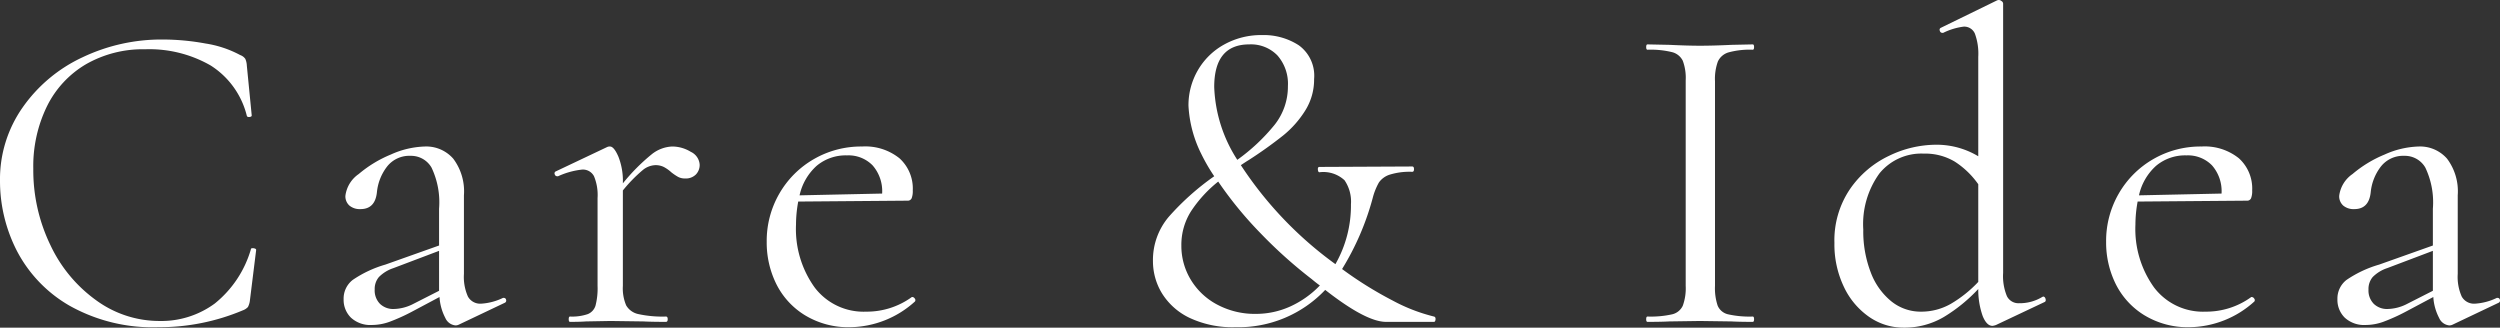 <svg xmlns="http://www.w3.org/2000/svg" width="225.248" height="29.52" viewBox="0 0 225.248 29.52">
  <rect x="0" y="0" width="225.248" height="29.52" fill="#333333" stroke="none"/>
  <path id="パス_13200" data-name="パス 13200" d="M-96.98-25.44a21.443,21.443,0,0,1,3.88.36,9.691,9.691,0,0,1,3.12,1.04.953.953,0,0,1,.46.34,1.7,1.7,0,0,1,.14.62l.44,4.48q0,.12-.2.14t-.24-.1a7.48,7.48,0,0,0-3.26-4.54,11.093,11.093,0,0,0-5.9-1.46,10.306,10.306,0,0,0-5.32,1.34,9.018,9.018,0,0,0-3.52,3.78,12.284,12.284,0,0,0-1.24,5.64,15.493,15.493,0,0,0,1.54,6.88,12.834,12.834,0,0,0,4.16,5A9.655,9.655,0,0,0-97.26-.08a8.134,8.134,0,0,0,5-1.58,9.782,9.782,0,0,0,3.24-4.86q0-.12.16-.12a.587.587,0,0,1,.22.04q.1.04.1.12l-.56,4.52a1.731,1.731,0,0,1-.18.62,1.169,1.169,0,0,1-.46.3A19.339,19.339,0,0,1-97.34.48a15.3,15.3,0,0,1-8.02-1.94A12.188,12.188,0,0,1-110.1-6.4a13.8,13.8,0,0,1-1.52-6.32,11.249,11.249,0,0,1,2.04-6.6,13.565,13.565,0,0,1,5.4-4.52A16.533,16.533,0,0,1-96.98-25.44ZM-66.22-2.16a.2.2,0,0,1,.2.18.211.211,0,0,1-.12.26L-70.26.24a.71.71,0,0,1-.32.08,1.119,1.119,0,0,1-.92-.68,4.654,4.654,0,0,1-.52-1.88L-74.5-.92A16.764,16.764,0,0,1-76.54,0,4.707,4.707,0,0,1-78.1.28,2.572,2.572,0,0,1-80-.38a2.251,2.251,0,0,1-.66-1.66,2.124,2.124,0,0,1,.82-1.74A10.293,10.293,0,0,1-76.9-5.16l4.84-1.72V-10.2a7.274,7.274,0,0,0-.68-3.7,2.123,2.123,0,0,0-1.88-1.06,2.551,2.551,0,0,0-2.12.96,4.5,4.5,0,0,0-.92,2.32q-.16,1.52-1.48,1.52a1.453,1.453,0,0,1-1-.32,1.117,1.117,0,0,1-.36-.88,2.806,2.806,0,0,1,1.2-1.96,10.847,10.847,0,0,1,2.9-1.76,7.961,7.961,0,0,1,3.06-.72,3.229,3.229,0,0,1,2.56,1.1,4.9,4.9,0,0,1,.96,3.3v7.08a4.353,4.353,0,0,0,.36,2.04,1.267,1.267,0,0,0,1.2.64,5.225,5.225,0,0,0,1.96-.52Zm-5.84-.64V-6.4l-4.12,1.56a3.3,3.3,0,0,0-1.3.8,1.652,1.652,0,0,0-.38,1.12,1.716,1.716,0,0,0,.48,1.3,1.718,1.718,0,0,0,1.24.46,3.986,3.986,0,0,0,1.64-.4Zm21-13a3.217,3.217,0,0,1,1.68.48,1.371,1.371,0,0,1,.8,1.16,1.234,1.234,0,0,1-.34.88,1.284,1.284,0,0,1-.98.36,1.29,1.29,0,0,1-.62-.14,4.641,4.641,0,0,1-.62-.42,3.213,3.213,0,0,0-.68-.48,1.682,1.682,0,0,0-.76-.16,1.9,1.9,0,0,0-1.1.42,13.313,13.313,0,0,0-1.82,1.86v8.6a3.9,3.9,0,0,0,.3,1.76,1.667,1.667,0,0,0,1.1.78,10.169,10.169,0,0,0,2.48.22q.16,0,.16.24t-.16.24q-1.28,0-2.04-.04l-2.96-.04-2.2.04q-.52.04-1.44.04-.12,0-.12-.24t.12-.24a4.354,4.354,0,0,0,1.6-.22,1.2,1.2,0,0,0,.7-.78,6.246,6.246,0,0,0,.18-1.76v-7.92a4.419,4.419,0,0,0-.32-1.96,1.125,1.125,0,0,0-1.08-.6,7.011,7.011,0,0,0-2.16.6h-.08a.224.224,0,0,1-.22-.18.191.191,0,0,1,.1-.26l4.64-2.2a.557.557,0,0,1,.24-.04q.36,0,.76.92a5.962,5.962,0,0,1,.4,2.36v.04a17.535,17.535,0,0,1,2.6-2.62A3.155,3.155,0,0,1-51.06-15.8ZM-29.42-2.24a.277.277,0,0,1,.22.14.213.213,0,0,1,.02.26A8.846,8.846,0,0,1-35.02.48,7.513,7.513,0,0,1-39.1-.6a6.9,6.9,0,0,1-2.58-2.82,8.413,8.413,0,0,1-.86-3.78,8.513,8.513,0,0,1,1.14-4.36,8.432,8.432,0,0,1,3.1-3.1,8.513,8.513,0,0,1,4.36-1.14,4.906,4.906,0,0,1,3.36,1.06,3.671,3.671,0,0,1,1.2,2.9,1.8,1.8,0,0,1-.1.7.378.378,0,0,1-.38.22l-9.84.08a11.423,11.423,0,0,0-.2,2.08A9.013,9.013,0,0,0-38.22-3.1,5.532,5.532,0,0,0-33.58-.92a6.9,6.9,0,0,0,4.12-1.32ZM-35.3-15a4.07,4.07,0,0,0-2.74.94,5.016,5.016,0,0,0-1.54,2.66l7.44-.16A3.53,3.53,0,0,0-33-14.1,3.033,3.033,0,0,0-35.3-15ZM17.58-.48q.16.04.14.26T17.58,0H13.26q-1.8,0-5.48-2.88A10.765,10.765,0,0,1-.3.48,9.12,9.12,0,0,1-4.44-.36a5.914,5.914,0,0,1-2.48-2.2,5.558,5.558,0,0,1-.82-2.92A6.018,6.018,0,0,1-6.32-9.46a23.253,23.253,0,0,1,4.1-3.66,16.466,16.466,0,0,1-1.16-2,10.97,10.97,0,0,1-1.16-4.36,6.266,6.266,0,0,1,.84-3.18,6.166,6.166,0,0,1,2.36-2.32,6.862,6.862,0,0,1,3.44-.86,5.811,5.811,0,0,1,3.3.92,3.382,3.382,0,0,1,1.38,3.04,5.251,5.251,0,0,1-.8,2.84A9.06,9.06,0,0,1,4-16.8,38.234,38.234,0,0,1,.86-14.56q-.08.04-.68.44A33.907,33.907,0,0,0,8.7-5.2a10.657,10.657,0,0,0,1.4-5.4,3.4,3.4,0,0,0-.58-2.16,2.809,2.809,0,0,0-2.26-.72q-.12,0-.14-.24t.14-.24L15.62-14q.16,0,.16.24t-.16.24a6.045,6.045,0,0,0-2.04.26,1.885,1.885,0,0,0-.96.7,5.761,5.761,0,0,0-.56,1.4A24.088,24.088,0,0,1,9.3-4.76a33.968,33.968,0,0,0,4.56,2.84A15.745,15.745,0,0,0,17.58-.48ZM-2.22-21.16A12.885,12.885,0,0,0-.14-14.6a17.147,17.147,0,0,0,3.38-3.18,5.546,5.546,0,0,0,1.18-3.46A3.87,3.87,0,0,0,3.48-24,3.319,3.319,0,0,0,.94-25Q-2.22-25-2.22-21.16ZM1.5-.72A7.478,7.478,0,0,0,4.66-1.4,8.7,8.7,0,0,0,7.3-3.28q-.24-.16-.72-.56A41.877,41.877,0,0,1,1.94-8a34.208,34.208,0,0,1-3.8-4.64A11.494,11.494,0,0,0-4.3-9.98a5.644,5.644,0,0,0-.88,3.1,5.873,5.873,0,0,0,.86,3.1,6.082,6.082,0,0,0,2.4,2.24A7.161,7.161,0,0,0,1.5-.72ZM42.9-3.24a4.94,4.94,0,0,0,.24,1.78,1.344,1.344,0,0,0,.94.78,8.851,8.851,0,0,0,2.22.2q.12,0,.12.24T46.3,0q-1.2,0-1.92-.04L41.54-.08l-2.76.04Q38.06,0,36.82,0q-.12,0-.12-.24t.12-.24a8.851,8.851,0,0,0,2.22-.2A1.406,1.406,0,0,0,40-1.46a4.591,4.591,0,0,0,.26-1.78V-21.76A4.432,4.432,0,0,0,40-23.52a1.477,1.477,0,0,0-.96-.78,8.077,8.077,0,0,0-2.22-.22q-.12,0-.12-.24t.12-.24l1.96.04q1.68.08,2.76.08,1.2,0,2.88-.08L46.3-25q.12,0,.12.24t-.12.24a7.251,7.251,0,0,0-2.18.24,1.53,1.53,0,0,0-.96.82,4.59,4.59,0,0,0-.26,1.78Zm29.56.96q.16,0,.22.2t-.06.28L68.22.28a1.309,1.309,0,0,1-.32.08q-.52,0-.88-.88a7.121,7.121,0,0,1-.4-2.44,14.461,14.461,0,0,1-3.1,2.52A6.966,6.966,0,0,1,59.9.52a5.422,5.422,0,0,1-3.1-.96,6.816,6.816,0,0,1-2.28-2.7,8.867,8.867,0,0,1-.86-3.98,8.226,8.226,0,0,1,1.4-4.84,8.861,8.861,0,0,1,3.52-3,9.784,9.784,0,0,1,4.2-1,7.277,7.277,0,0,1,3.84,1.04v-8.96a5.255,5.255,0,0,0-.3-2.08,1.043,1.043,0,0,0-1.02-.64,5.8,5.8,0,0,0-1.84.56h-.08a.224.224,0,0,1-.22-.18.2.2,0,0,1,.06-.26l5.08-2.48a.445.445,0,0,1,.2-.04.433.433,0,0,1,.22.1.277.277,0,0,1,.14.22V-4.4a4.7,4.7,0,0,0,.34,2.08,1.155,1.155,0,0,0,1.1.64,3.92,3.92,0,0,0,2.08-.56Zm-11,1.36a5.362,5.362,0,0,0,2.68-.7A11.13,11.13,0,0,0,66.62-3.6v-8.8a7.635,7.635,0,0,0-2.12-2.04,5.206,5.206,0,0,0-2.8-.72,4.873,4.873,0,0,0-3.98,1.78,7.783,7.783,0,0,0-1.46,5.06,10.284,10.284,0,0,0,.68,3.88,6.111,6.111,0,0,0,1.86,2.6A4.215,4.215,0,0,0,61.46-.92Zm29.8-1.32a.277.277,0,0,1,.22.14.213.213,0,0,1,.02.26A8.846,8.846,0,0,1,85.66.48,7.513,7.513,0,0,1,81.58-.6,6.9,6.9,0,0,1,79-3.42a8.413,8.413,0,0,1-.86-3.78,8.513,8.513,0,0,1,1.14-4.36,8.432,8.432,0,0,1,3.1-3.1,8.513,8.513,0,0,1,4.36-1.14,4.906,4.906,0,0,1,3.36,1.06,3.671,3.671,0,0,1,1.2,2.9,1.8,1.8,0,0,1-.1.7.378.378,0,0,1-.38.22l-9.84.08a11.423,11.423,0,0,0-.2,2.08A9.013,9.013,0,0,0,82.46-3.1,5.532,5.532,0,0,0,87.1-.92a6.9,6.9,0,0,0,4.12-1.32ZM85.38-15a4.07,4.07,0,0,0-2.74.94A5.016,5.016,0,0,0,81.1-11.4l7.44-.16a3.53,3.53,0,0,0-.86-2.54A3.033,3.033,0,0,0,85.38-15ZM113.42-2.16a.2.2,0,0,1,.2.18.211.211,0,0,1-.12.26L109.38.24a.71.71,0,0,1-.32.08,1.119,1.119,0,0,1-.92-.68,4.654,4.654,0,0,1-.52-1.88L105.14-.92A16.764,16.764,0,0,1,103.1,0a4.707,4.707,0,0,1-1.56.28,2.572,2.572,0,0,1-1.9-.66,2.251,2.251,0,0,1-.66-1.66,2.124,2.124,0,0,1,.82-1.74,10.293,10.293,0,0,1,2.94-1.38l4.84-1.72V-10.2a7.274,7.274,0,0,0-.68-3.7,2.123,2.123,0,0,0-1.88-1.06,2.552,2.552,0,0,0-2.12.96,4.5,4.5,0,0,0-.92,2.32q-.16,1.52-1.48,1.52a1.453,1.453,0,0,1-1-.32,1.117,1.117,0,0,1-.36-.88,2.806,2.806,0,0,1,1.2-1.96,10.847,10.847,0,0,1,2.9-1.76,7.961,7.961,0,0,1,3.06-.72,3.229,3.229,0,0,1,2.56,1.1,4.9,4.9,0,0,1,.96,3.3v7.08a4.353,4.353,0,0,0,.36,2.04,1.267,1.267,0,0,0,1.2.64,5.225,5.225,0,0,0,1.96-.52Zm-5.84-.64V-6.4l-4.12,1.56a3.3,3.3,0,0,0-1.3.8,1.652,1.652,0,0,0-.38,1.12,1.716,1.716,0,0,0,.48,1.3,1.718,1.718,0,0,0,1.24.46,3.986,3.986,0,0,0,1.64-.4Z" transform="translate(111.62 29)" fill="#fff"/>
</svg>
